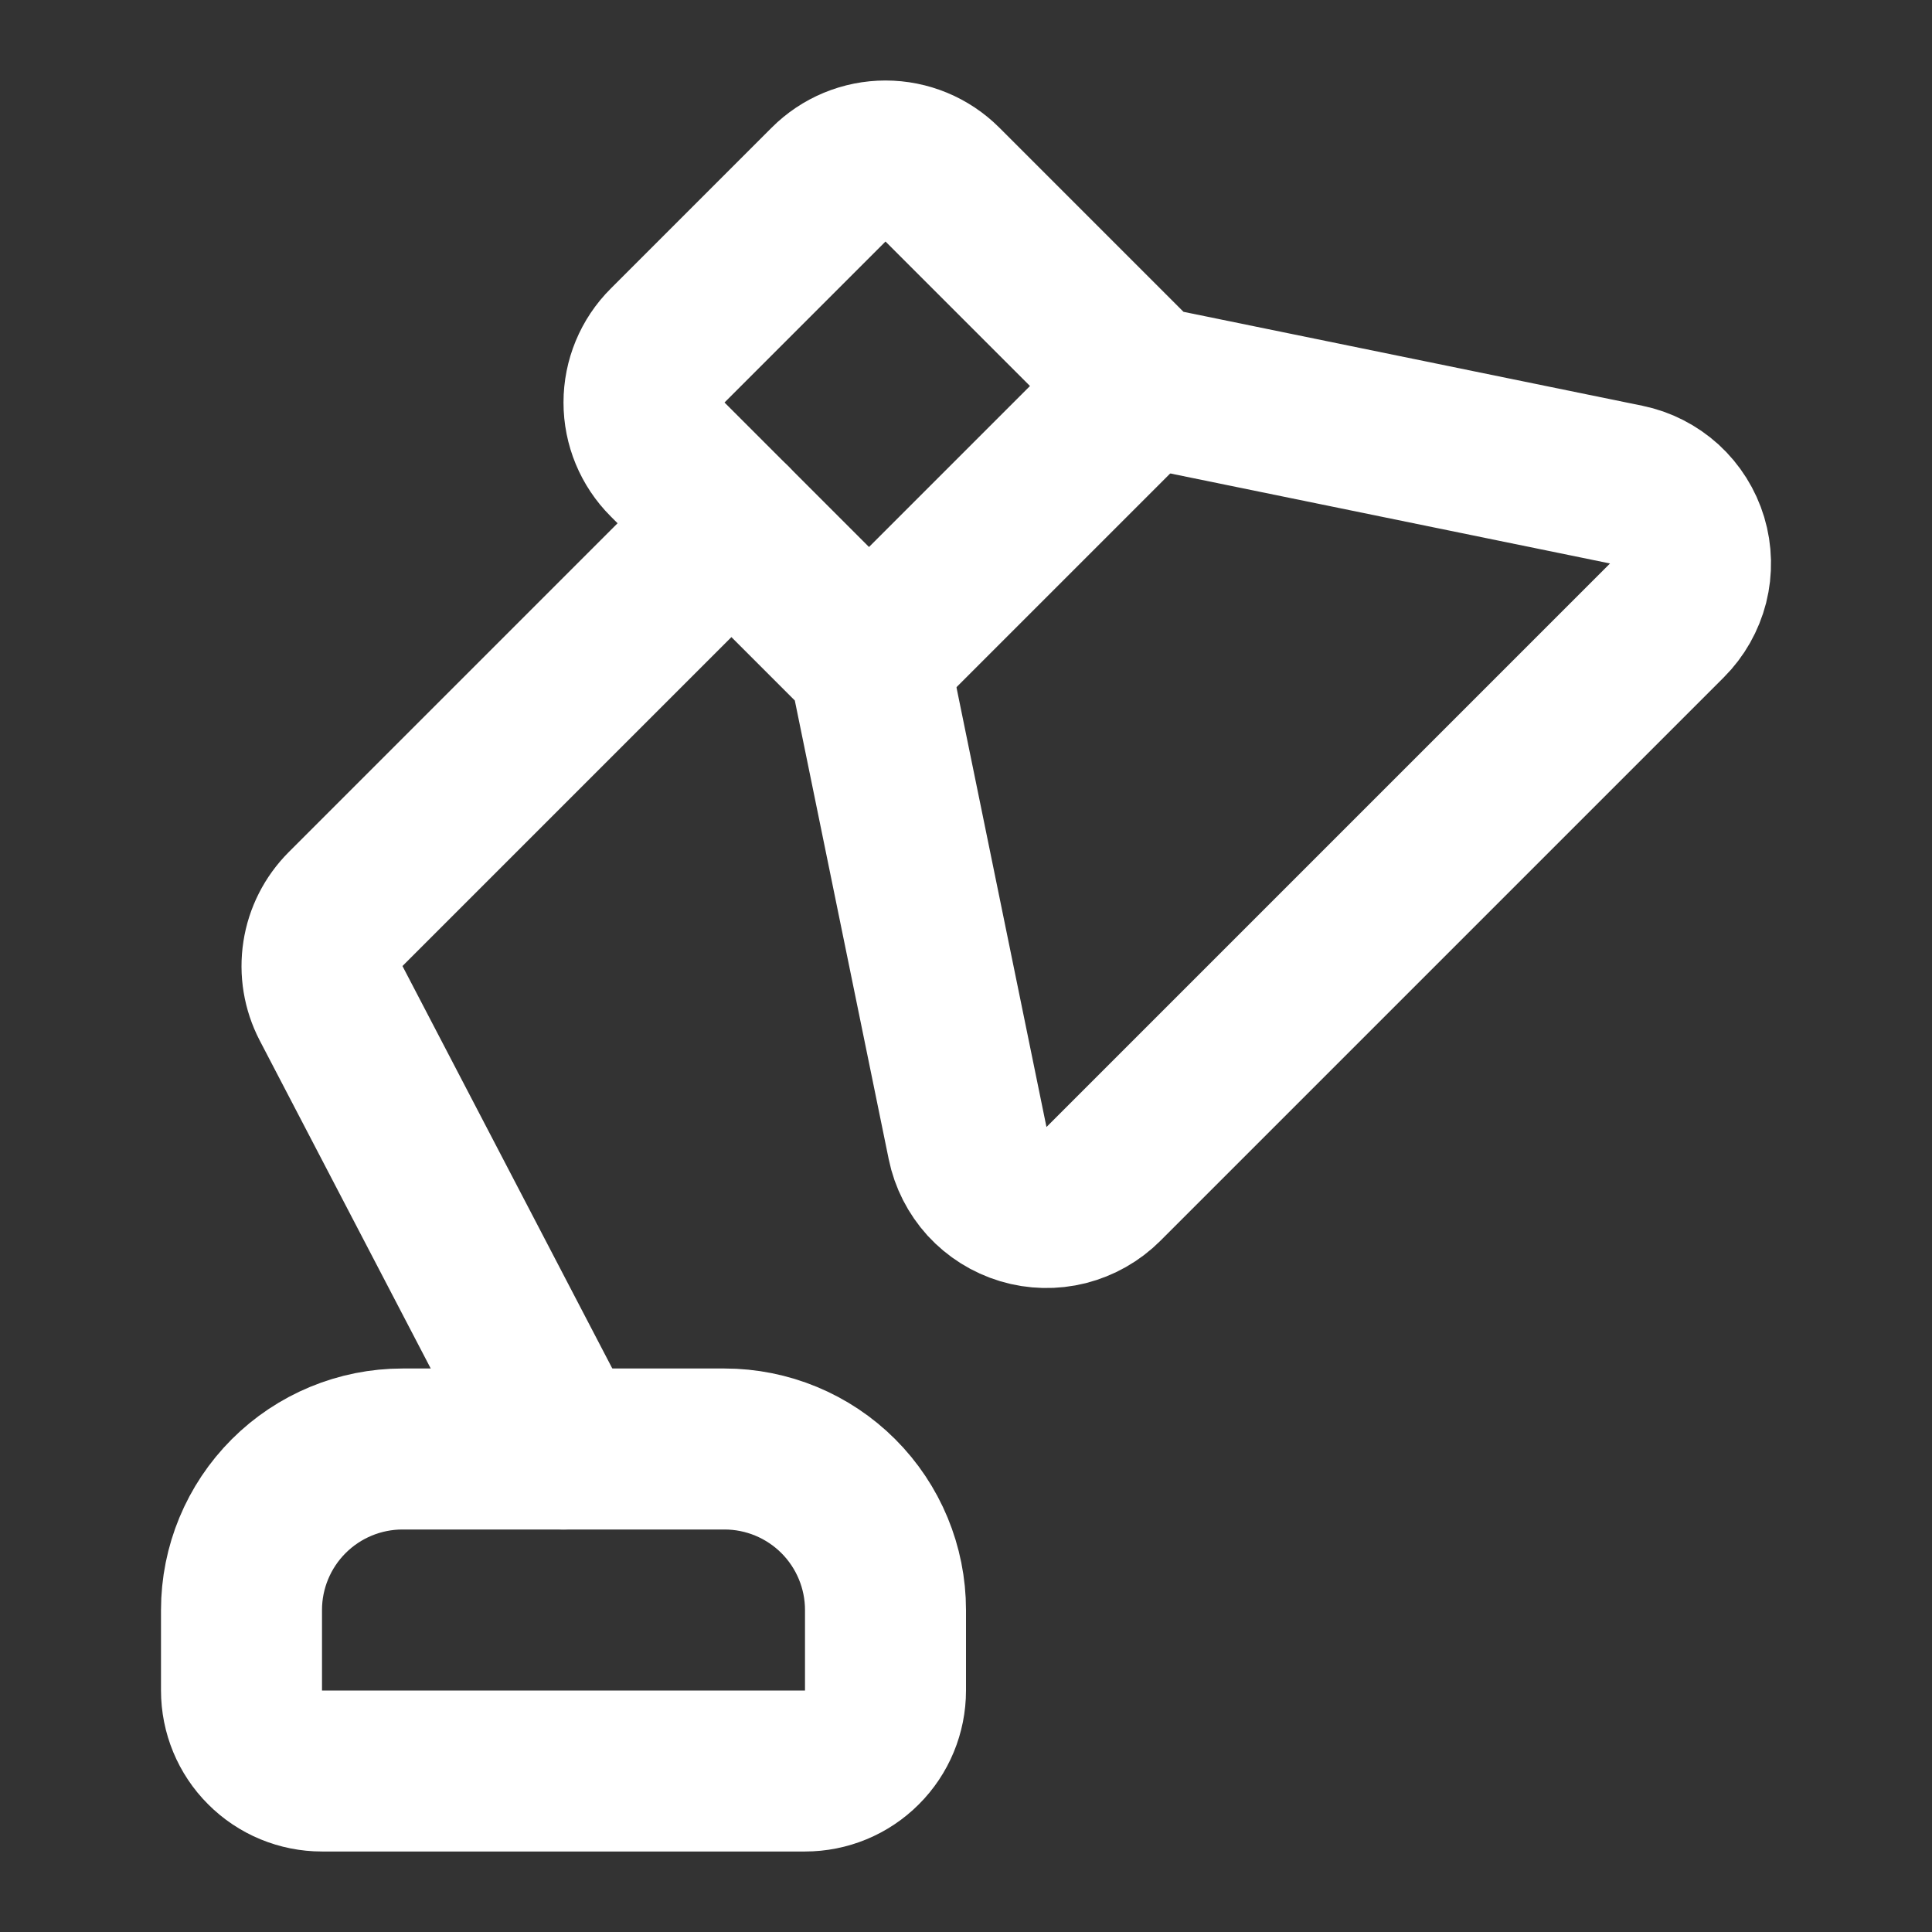 <svg width="24" height="24" viewBox="0 0 24 24" fill="none" xmlns="http://www.w3.org/2000/svg">
<rect x="0" y="0" width="24" height="24" fill="#333333" stroke="none"/>
<path d="M10.293 2.293C10.48 2.105 10.735 2 11 2C11.265 2 11.519 2.105 11.707 2.293L14.207 4.793L20.201 6.02C20.378 6.056 20.541 6.14 20.675 6.261C20.808 6.383 20.906 6.539 20.958 6.712C21.01 6.885 21.014 7.069 20.97 7.244C20.925 7.419 20.835 7.579 20.707 7.707L13.707 14.707C13.579 14.835 13.419 14.925 13.244 14.97C13.069 15.014 12.885 15.01 12.712 14.958C12.539 14.906 12.383 14.808 12.261 14.675C12.14 14.541 12.056 14.378 12.02 14.201L10.793 8.207L8.293 5.707C8.105 5.519 8 5.265 8 5C8 4.735 8.105 4.48 8.293 4.293L10.293 2.293Z" stroke="white" stroke-width="2" stroke-linecap="round" stroke-linejoin="round"/>
<path d="M14.211 4.793L10.797 8.207" stroke="white" stroke-width="2" stroke-linecap="round" stroke-linejoin="round"/>
<path d="M3 20C3 19.47 3.211 18.961 3.586 18.586C3.961 18.211 4.47 18 5 18H9C9.53 18 10.039 18.211 10.414 18.586C10.789 18.961 11 19.47 11 20V21C11 21.265 10.895 21.52 10.707 21.707C10.52 21.895 10.265 22 10 22H4C3.735 22 3.48 21.895 3.293 21.707C3.105 21.52 3 21.265 3 21V20Z" stroke="white" stroke-width="2" stroke-linecap="round" stroke-linejoin="round"/>
<path d="M9.086 6.5L4.293 11.293C4.143 11.444 4.044 11.638 4.012 11.848C3.979 12.059 4.015 12.274 4.113 12.463L7 18" stroke="white" stroke-width="2" stroke-linecap="round" stroke-linejoin="round"/>
</svg>

